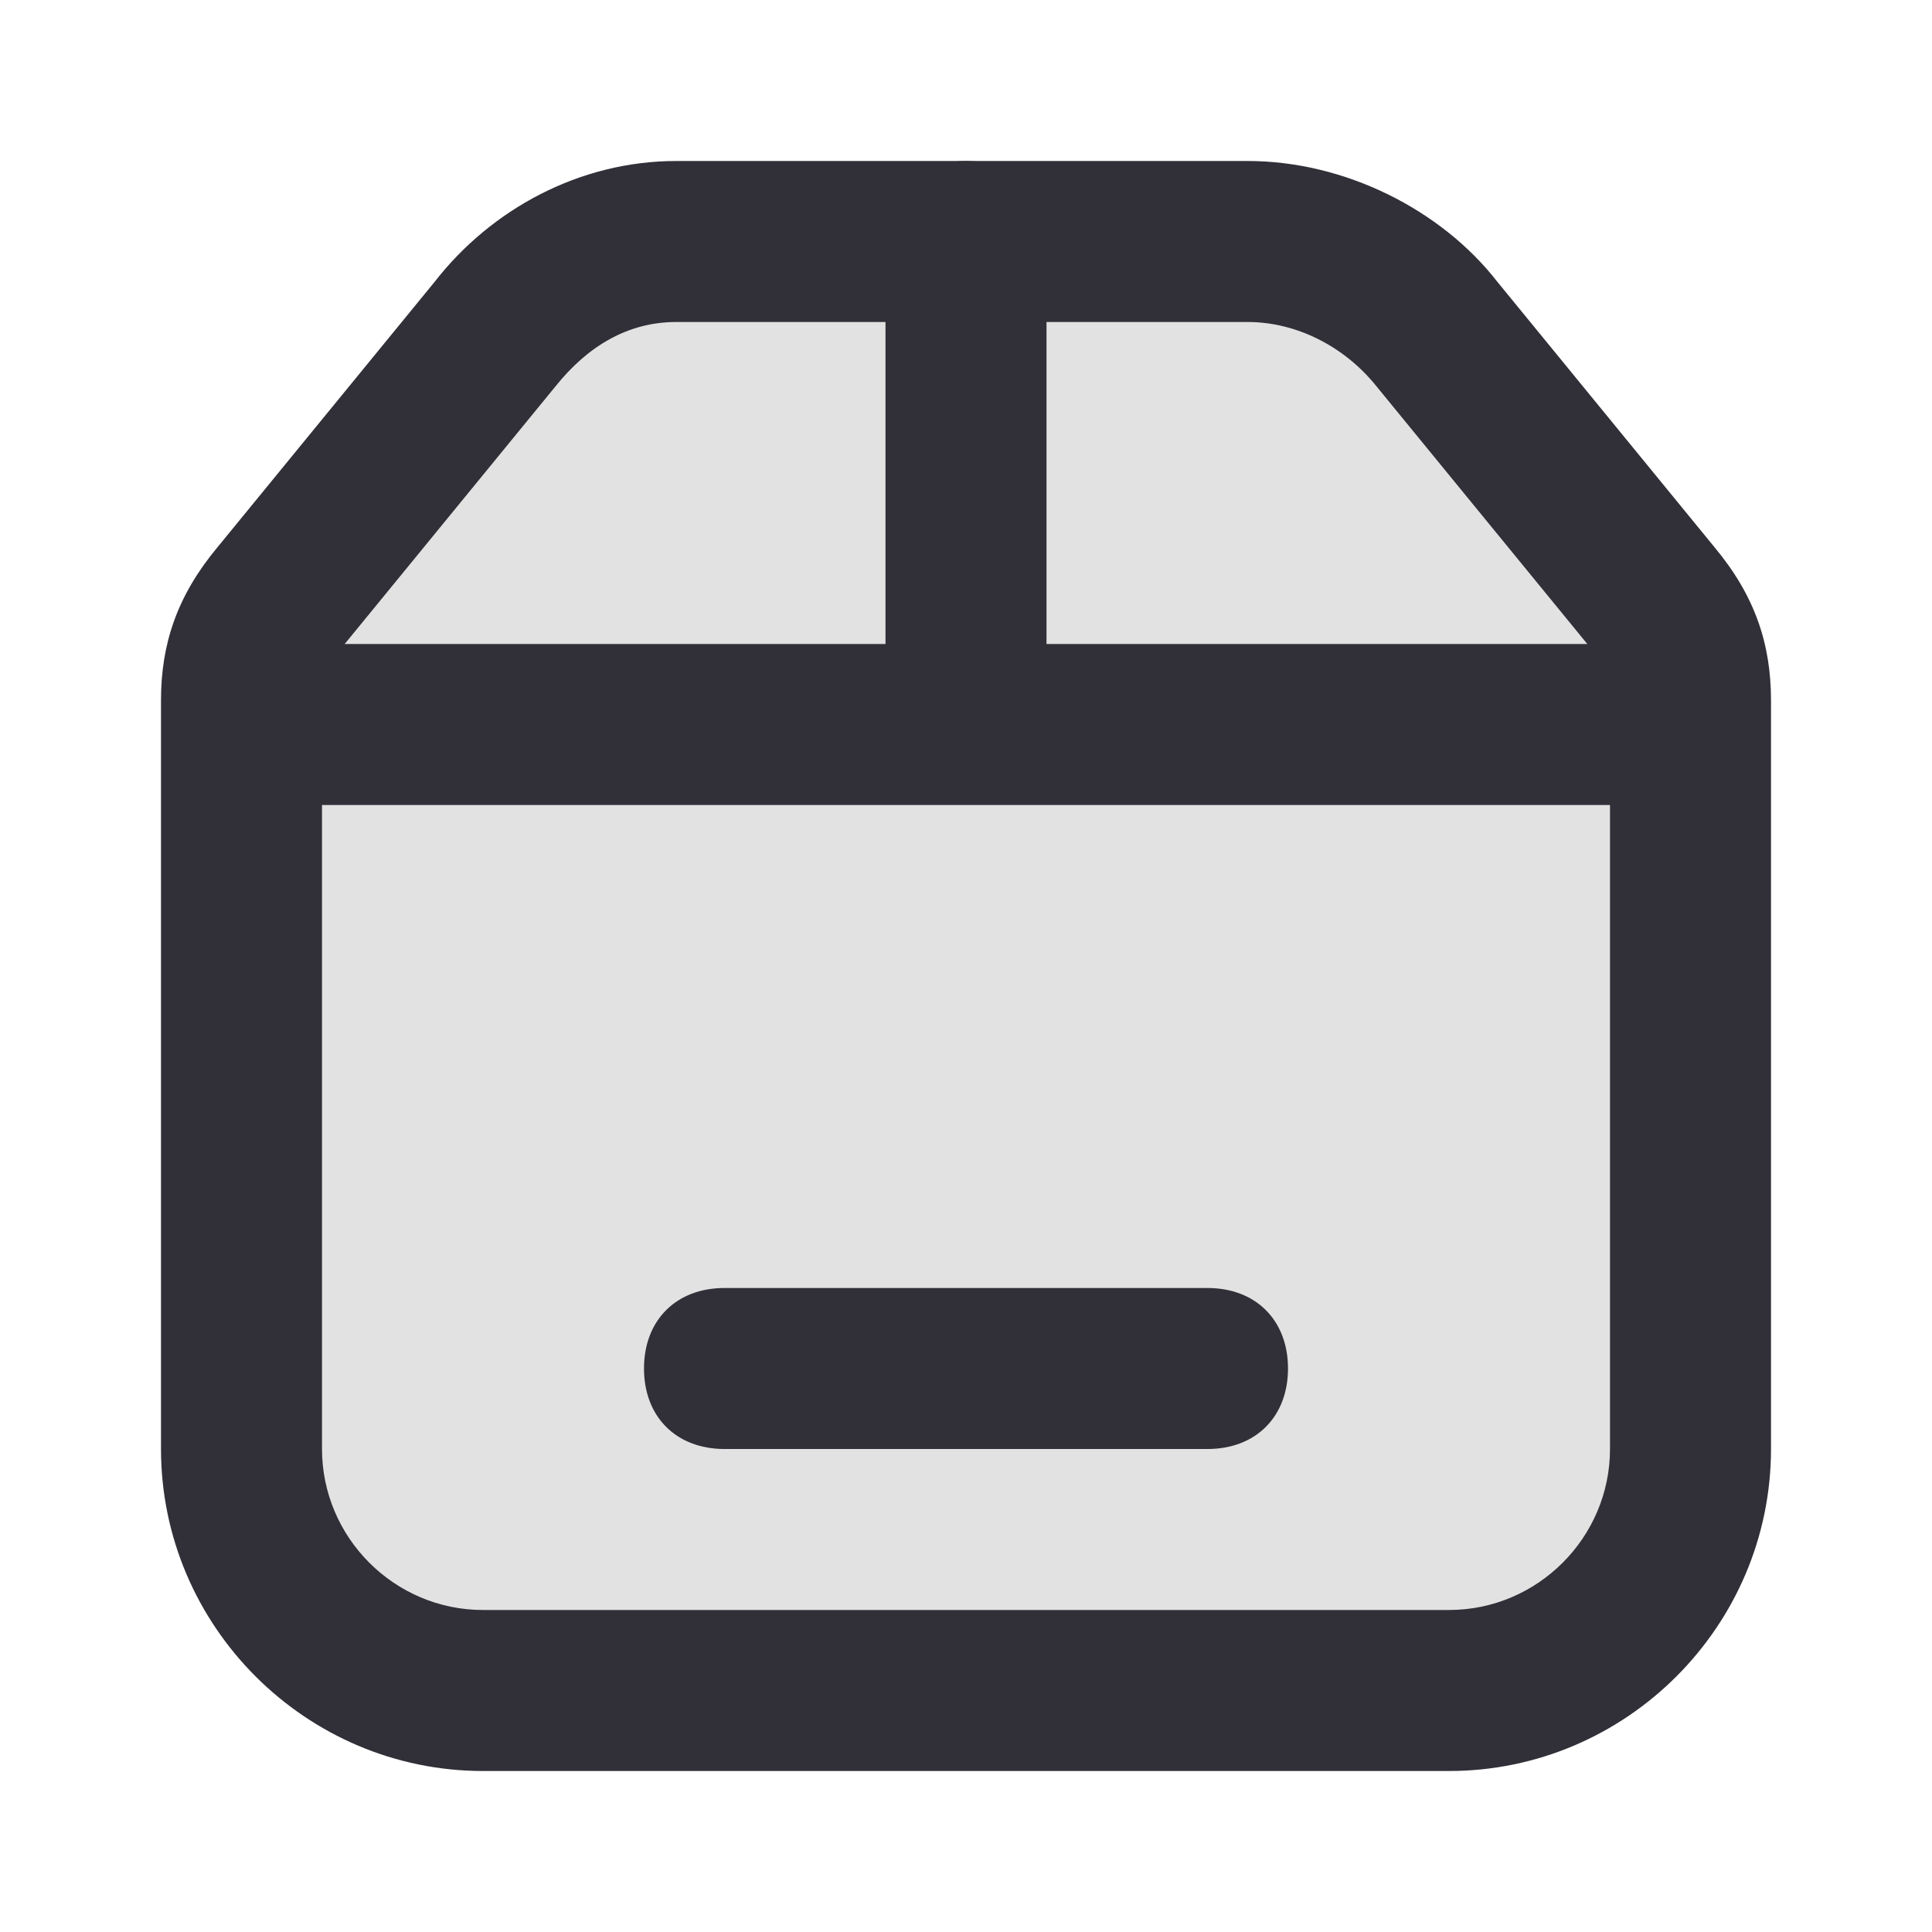 <svg width="24" height="24" viewBox="0 0 24 24" fill="none" xmlns="http://www.w3.org/2000/svg">
<path d="M20.6 7.4L17.9 4.1C17.3 3.4 16.5 3 15.6 3H8.4C7.5 3 6.7 3.4 6.1 4.1L3.4 7.4C3.2 7.8 3 8.2 3 8.7V18C3 19.7 4.3 21 6 21H18C19.7 21 21 19.7 21 18V8.7C21 8.2 20.8 7.8 20.6 7.4Z" fill="#E2E2E2"/>
<path d="M18 22H6C3.8 22 2 20.2 2 18V8.7C2 8 2.2 7.4 2.7 6.8L5.4 3.5C6.1 2.6 7.2 2 8.4 2H15.5C16.7 2 17.9 2.6 18.6 3.5L21.3 6.8C21.8 7.4 22 8 22 8.7V18C22 20.2 20.2 22 18 22ZM8.4 4C7.8 4 7.3 4.3 6.9 4.8L4.2 8.1C4.1 8.3 4 8.5 4 8.7V18C4 19.1 4.9 20 6 20H18C19.1 20 20 19.1 20 18V8.7C20 8.5 19.9 8.3 19.8 8.1L17.1 4.8C16.7 4.3 16.1 4 15.5 4H8.4Z" fill="#312F37"/>
<path d="M20 10H4C3.4 10 3 9.6 3 9C3 8.4 3.4 8 4 8H20C20.6 8 21 8.4 21 9C21 9.6 20.6 10 20 10Z" fill="#312F37"/>
<path d="M15 18H9C8.4 18 8 17.6 8 17C8 16.4 8.4 16 9 16H15C15.6 16 16 16.4 16 17C16 17.6 15.6 18 15 18Z" fill="#312F37"/>
<path d="M12 9C11.4 9 11 8.6 11 8V3C11 2.4 11.4 2 12 2C12.6 2 13 2.4 13 3V8C13 8.6 12.6 9 12 9Z" fill="#312F37"/>
</svg>
